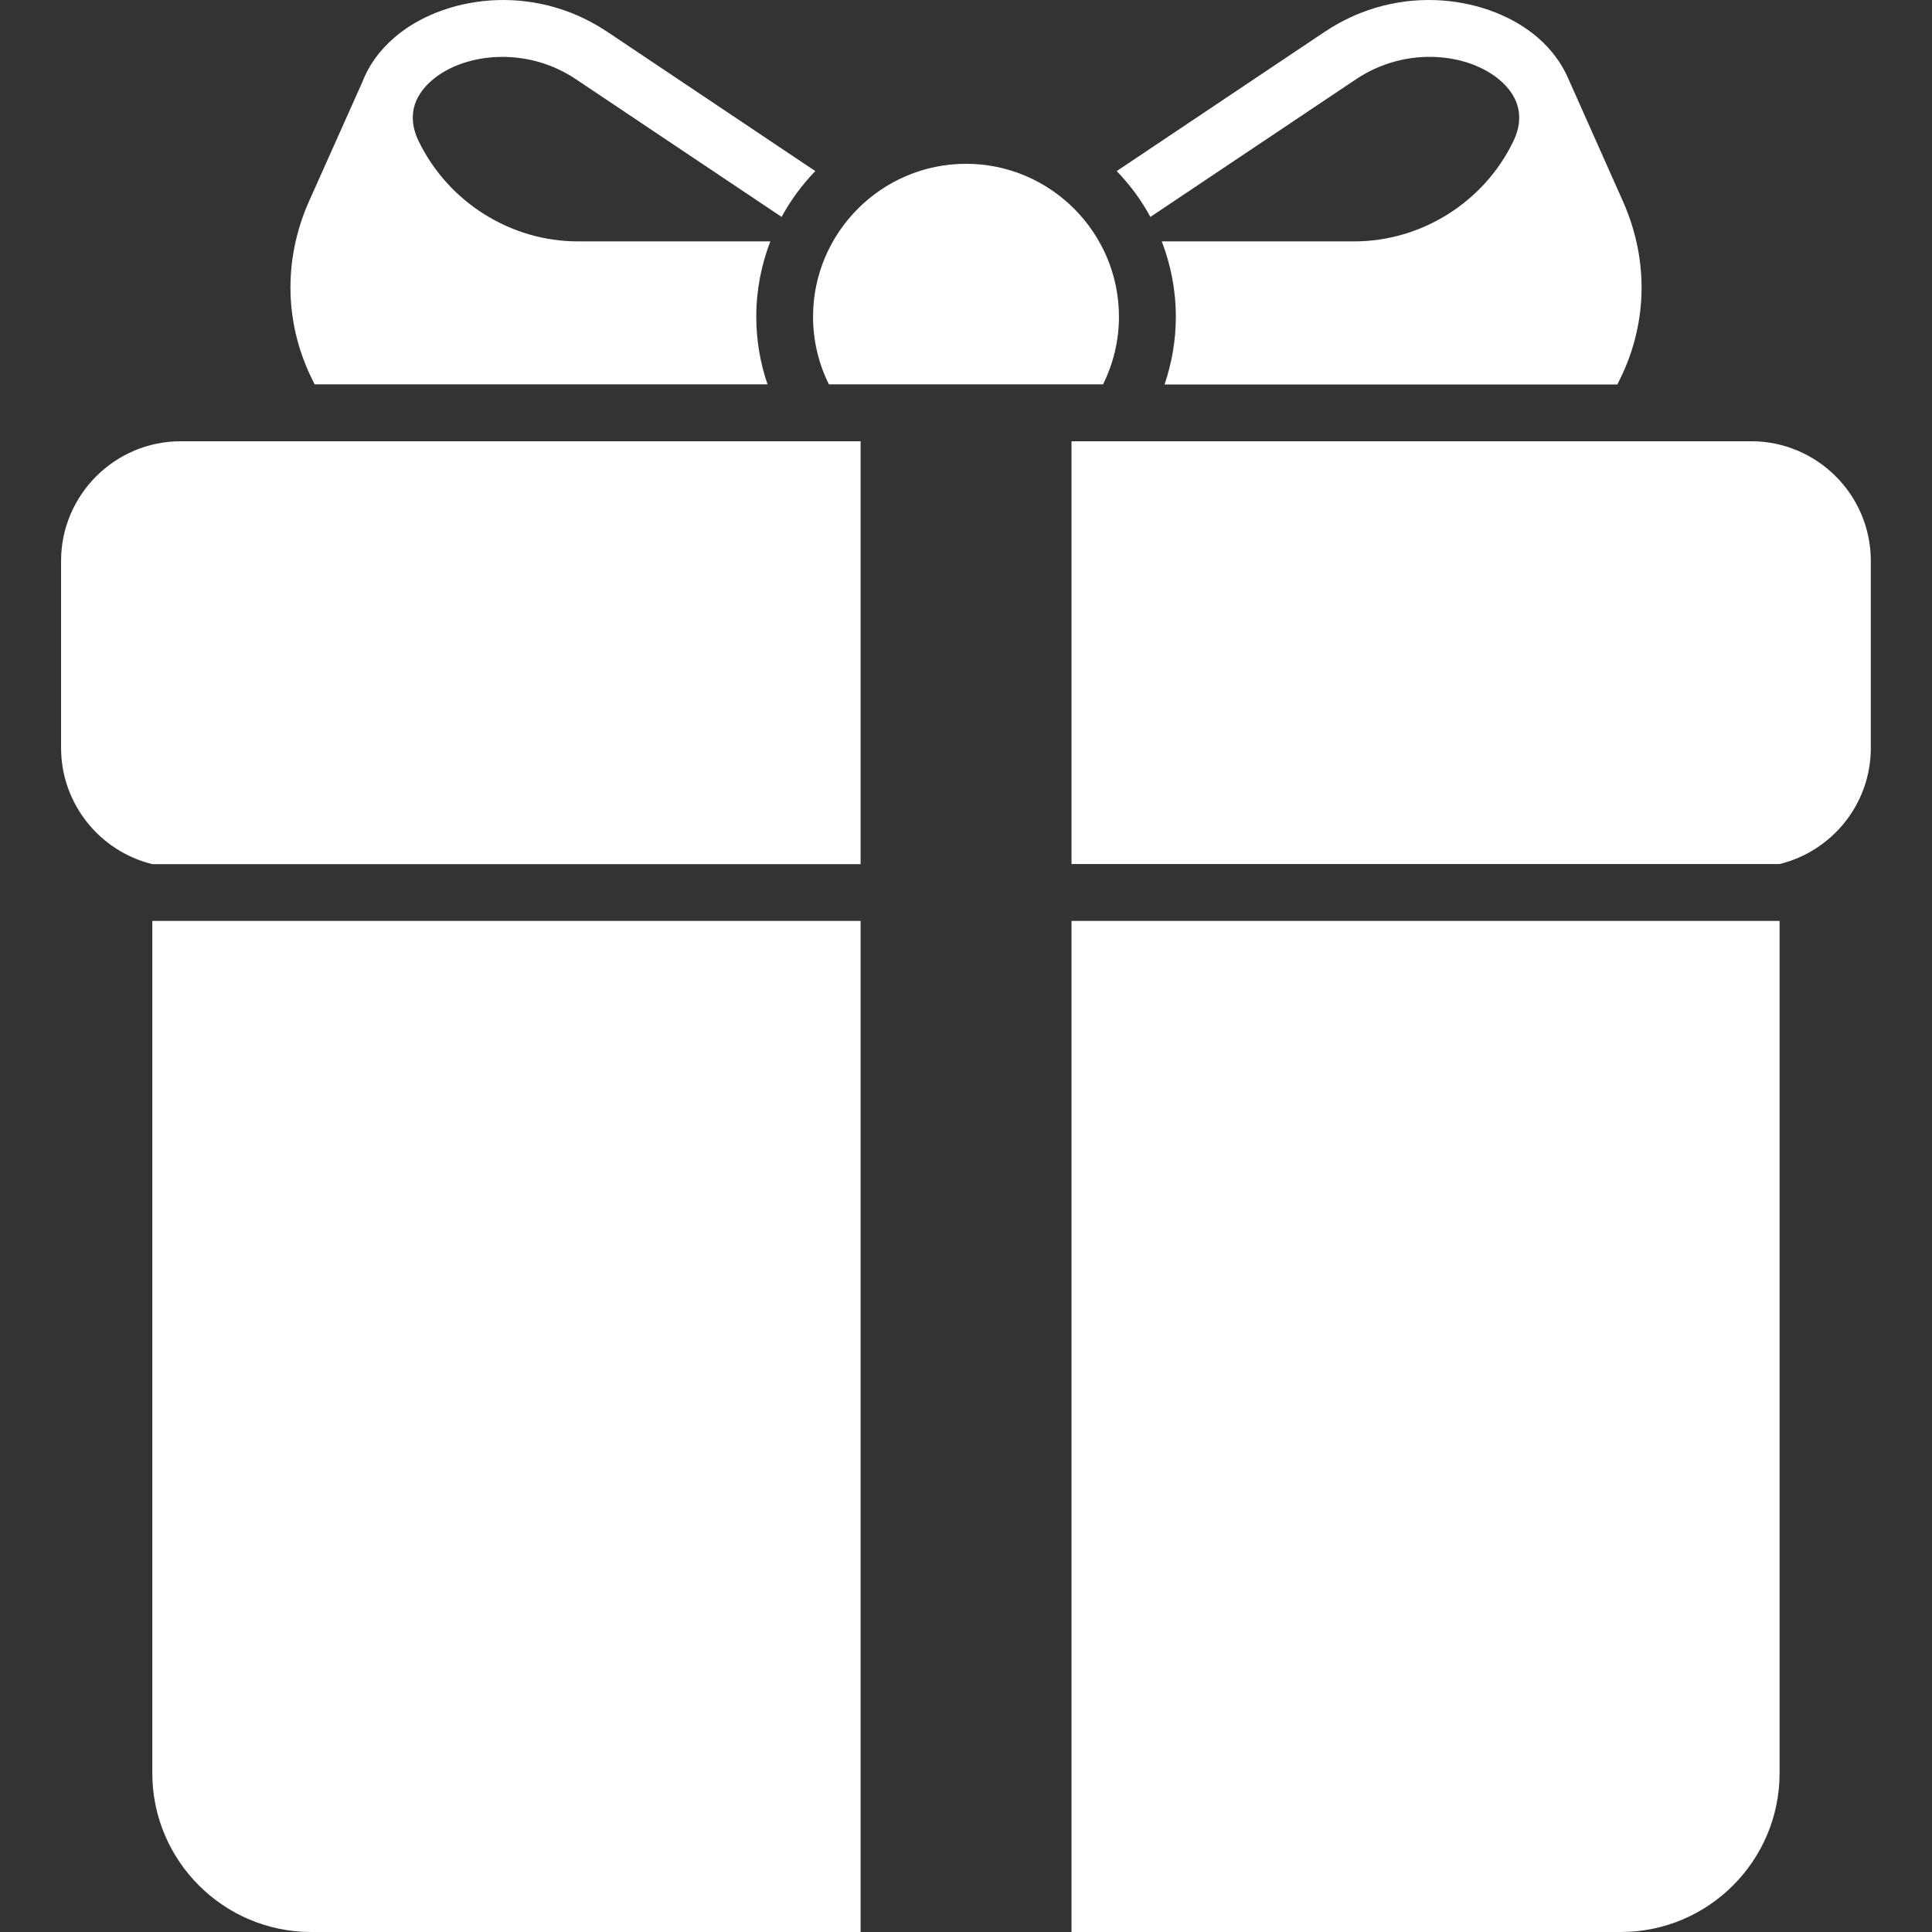 <svg width="18" height="18" viewBox="0 0 18 18" fill="none" xmlns="http://www.w3.org/2000/svg">
<rect x="0" y="0" width="18" height="18" fill="#333333" stroke="none"/>
<g clip-path="url(#clip0_388_4410)">
<path d="M12.636 0.737C13.106 0.423 13.688 0.497 13.979 0.751C14.105 0.861 14.229 1.048 14.099 1.317C13.826 1.883 13.244 2.249 12.617 2.249H10.824C10.908 2.467 10.955 2.704 10.955 2.951C10.955 3.172 10.917 3.384 10.85 3.582H15.068C15.35 3.047 15.37 2.434 15.119 1.872L14.605 0.718C14.545 0.584 14.453 0.46 14.328 0.351C13.891 -0.028 13.048 -0.176 12.341 0.297L10.404 1.594C10.527 1.721 10.633 1.864 10.718 2.021L12.636 0.737Z" fill="white"/>
<path d="M7.151 3.581C7.083 3.383 7.046 3.171 7.046 2.951C7.046 2.704 7.093 2.467 7.177 2.249H5.384C4.758 2.249 4.176 1.883 3.901 1.316C3.771 1.048 3.895 0.86 4.021 0.751C4.178 0.614 4.419 0.53 4.681 0.53C4.907 0.53 5.147 0.592 5.364 0.737L7.282 2.021C7.367 1.864 7.473 1.721 7.596 1.594L5.659 0.297C4.952 -0.176 4.109 -0.028 3.673 0.351C3.533 0.472 3.434 0.612 3.376 0.764L2.881 1.871C2.63 2.434 2.651 3.047 2.932 3.581H7.151Z" fill="white"/>
<path d="M7.723 3.581H10.277C10.371 3.391 10.425 3.177 10.425 2.951C10.425 2.166 9.785 1.526 9 1.526C8.215 1.526 7.575 2.166 7.575 2.951C7.575 3.177 7.628 3.391 7.723 3.581Z" fill="white"/>
<path d="M0.569 5.226V6.968C0.569 7.491 0.932 7.932 1.419 8.051H8.018V4.111H1.684C1.07 4.111 0.569 4.611 0.569 5.226Z" fill="white"/>
<path d="M1.419 16.52C1.419 17.336 2.083 18 2.899 18H8.018V8.58H1.419V16.52Z" fill="white"/>
<path d="M16.316 4.111H9.983V8.05H16.58C17.068 7.931 17.43 7.491 17.43 6.968V5.226C17.43 4.611 16.93 4.111 16.316 4.111Z" fill="white"/>
<path d="M9.983 18H15.101C15.917 18 16.58 17.336 16.58 16.52V8.58H9.983V18Z" fill="white"/>
</g>
<defs>
<clipPath id="clip0_388_4410">
<rect width="18" height="18" fill="white"/>
</clipPath>
</defs>
</svg>

